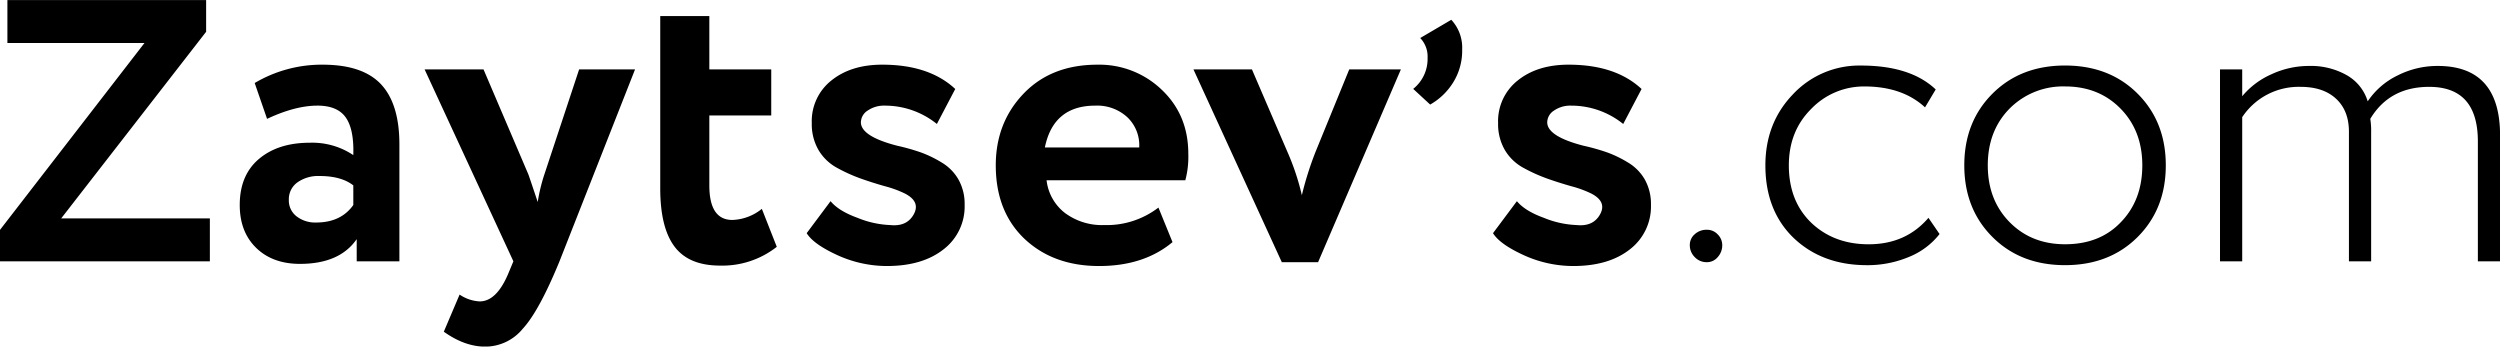 <svg xmlns="http://www.w3.org/2000/svg" width="100%" height="100%" viewBox="0 0 743 103">
  <path d="M-0.02,68.345v9.318H62.371V64.906H18.187L61.261,9.445V0.017H2.2V12.773H42.944ZM94.344,31.392q5.962,0,8.437,3.55T105,46.1A21.874,21.874,0,0,0,92.06,42.421q-9.391,0-15.1,4.817T71.253,60.929q0,7.986,4.885,12.74t13,4.754q11.8,0,16.874-7.353v6.592H118.7V42.928q0-12.042-5.456-17.874T95.866,19.222a39.072,39.072,0,0,0-20.173,5.451l3.679,10.649q8.374-3.928,14.971-3.93h0Zm-6.217,32.9a5.949,5.949,0,0,1-2.284-4.881,6.142,6.142,0,0,1,2.538-5.2,10.713,10.713,0,0,1,6.6-1.9q6.471,0,10.023,2.789v5.831q-3.681,5.2-11.038,5.2A9.009,9.009,0,0,1,88.127,64.289Zm73.714-12.614a50.673,50.673,0,0,0-2.03,8.367q-2.54-7.606-2.791-8.24L143.7,20.617H126.189L152.58,77.663l-1.269,3.042q-3.554,8.872-8.755,8.874a11.677,11.677,0,0,1-5.963-2.028L131.9,98.58q6.214,4.436,12.307,4.437a14.42,14.42,0,0,0,11.165-5.325q4.819-5.2,10.911-20.029l22.457-57.046H172.118Zm38.633,21.614q4.25,5.642,13.512,5.641a26.176,26.176,0,0,0,16.875-5.578L226.42,62.07a14.706,14.706,0,0,1-8.754,3.3q-6.852,0-6.852-10.268V34.308h18.4V20.617h-18.4V4.77h-14.59V55.985Q196.224,67.65,200.474,73.289Zm42.819-28.65a14.328,14.328,0,0,0,5.519,5.261,48.437,48.437,0,0,0,6.851,3.106q3.36,1.206,7.359,2.345a32.222,32.222,0,0,1,5.9,2.155q4.692,2.41,2.664,6.148t-6.978,3.233a28.5,28.5,0,0,1-9.77-2.155q-5.584-2.026-7.993-4.944l-7.1,9.508q2.028,3.3,9.262,6.592a35.485,35.485,0,0,0,14.591,3.169q10.53,0,16.811-4.944a16.058,16.058,0,0,0,6.28-13.311,14.79,14.79,0,0,0-1.776-7.353,13.92,13.92,0,0,0-5.012-5.134,34.114,34.114,0,0,0-6.28-3.043,62.354,62.354,0,0,0-6.978-1.965q-10.785-2.787-10.785-6.972a4.227,4.227,0,0,1,2.03-3.486,8.485,8.485,0,0,1,5.075-1.458,24.557,24.557,0,0,1,15.479,5.451l5.456-10.4q-7.74-7.226-21.7-7.226-9.263,0-15.1,4.691a15.406,15.406,0,0,0-5.836,12.677A15.266,15.266,0,0,0,243.293,44.639Zm84.878,22.248a18.516,18.516,0,0,1-11.609-3.55,14.309,14.309,0,0,1-5.519-9.761h41.234a27.132,27.132,0,0,0,.888-7.86q0-11.534-7.866-19.015a26.781,26.781,0,0,0-19.158-7.479q-13.7,0-21.95,8.62t-8.247,21.3q0,13.566,8.374,21.677,8.627,8.242,22.33,8.24,13.323,0,21.823-7.1L344.284,61.69a25.226,25.226,0,0,1-16.113,5.2h0Zm6.914-32.009a11.483,11.483,0,0,1,3.49,8.937h-28.04q2.536-12.422,14.971-12.423A13.222,13.222,0,0,1,335.085,34.878ZM391.1,44.829a96.71,96.71,0,0,0-4.187,13.184,72.53,72.53,0,0,0-4.314-12.93L372.07,20.617H354.688l26.263,57.3h10.784l24.614-57.3H401Zm33.176-27.636A11.357,11.357,0,0,1,420,26.416l5.044,4.659a19.068,19.068,0,0,0,6.8-6.513,17.83,17.83,0,0,0,2.712-9.84,12.149,12.149,0,0,0-3.235-8.842l-9.23,5.419a7.967,7.967,0,0,1,2.188,5.895h0Zm23,27.446a14.33,14.33,0,0,0,5.52,5.261,48.437,48.437,0,0,0,6.851,3.106Q463,54.212,467,55.351a32.177,32.177,0,0,1,5.9,2.155q4.694,2.41,2.665,6.148t-6.978,3.233a28.49,28.49,0,0,1-9.77-2.155q-5.584-2.026-7.993-4.944L443.721,69.3q2.028,3.3,9.262,6.592a35.485,35.485,0,0,0,14.591,3.169q10.529,0,16.811-4.944a16.058,16.058,0,0,0,6.28-13.311,14.8,14.8,0,0,0-1.776-7.353,13.92,13.92,0,0,0-5.012-5.134,34.145,34.145,0,0,0-6.28-3.043,62.415,62.415,0,0,0-6.978-1.965q-10.787-2.787-10.785-6.972a4.227,4.227,0,0,1,2.03-3.486,8.485,8.485,0,0,1,5.075-1.458,24.559,24.559,0,0,1,15.479,5.451l5.456-10.4q-7.741-7.226-21.7-7.226-9.263,0-15.1,4.691a15.407,15.407,0,0,0-5.837,12.677A15.266,15.266,0,0,0,447.273,44.639ZM503.668,76.4a4.8,4.8,0,0,0,3.616,1.521,4.146,4.146,0,0,0,3.235-1.521,5.22,5.22,0,0,0,1.332-3.55,4.47,4.47,0,0,0-1.332-3.169,4.309,4.309,0,0,0-3.235-1.394,5.16,5.16,0,0,0-3.616,1.331,4.211,4.211,0,0,0-1.459,3.233A4.961,4.961,0,0,0,503.668,76.4Zm51.7-3.8q-10.278,0-17-6.338-6.726-6.465-6.724-17.114,0-10.141,6.6-16.734a21.705,21.705,0,0,1,15.86-6.719q11.29,0,18.016,6.212l3.172-5.324q-7.488-7.1-22.2-7.1a26.987,26.987,0,0,0-20.3,8.62q-8.121,8.494-8.12,21.044,0,13.438,8.373,21.551,8.5,8.114,21.823,8.113a31.829,31.829,0,0,0,12.37-2.409,22.052,22.052,0,0,0,9.2-6.846l-3.3-4.817q-6.726,7.862-17.762,7.86h0ZM635.3,70.437q8.373-8.367,8.374-21.3t-8.374-21.3q-8.375-8.367-21.569-8.367t-21.569,8.367q-8.374,8.367-8.374,21.3t8.374,21.3q8.373,8.367,21.569,8.367T635.3,70.437ZM597.238,66q-6.471-6.59-6.471-16.86t6.471-16.86a22.391,22.391,0,0,1,16.494-6.592q10.022,0,16.494,6.592t6.47,16.86q0,10.4-6.47,16.987-6.219,6.465-16.494,6.465Q603.708,72.592,597.238,66ZM724.493,19.6a26.222,26.222,0,0,0-11.99,2.852,22.347,22.347,0,0,0-8.818,7.669,13.414,13.414,0,0,0-6.153-7.733A21.663,21.663,0,0,0,686.176,19.6a26.364,26.364,0,0,0-11.1,2.472,23.673,23.673,0,0,0-8.691,6.529V20.617h-6.6V77.663h6.6V34.815a20.141,20.141,0,0,1,17.382-9q6.723,0,10.53,3.55t3.806,9.761V77.663h6.6V39.378a22.984,22.984,0,0,0-.254-4.057q5.711-9.508,17.509-9.508,14.464,0,14.464,16.227V77.663h6.6v-37.4q0-20.661-18.524-20.663h0Z"/>
</svg>
